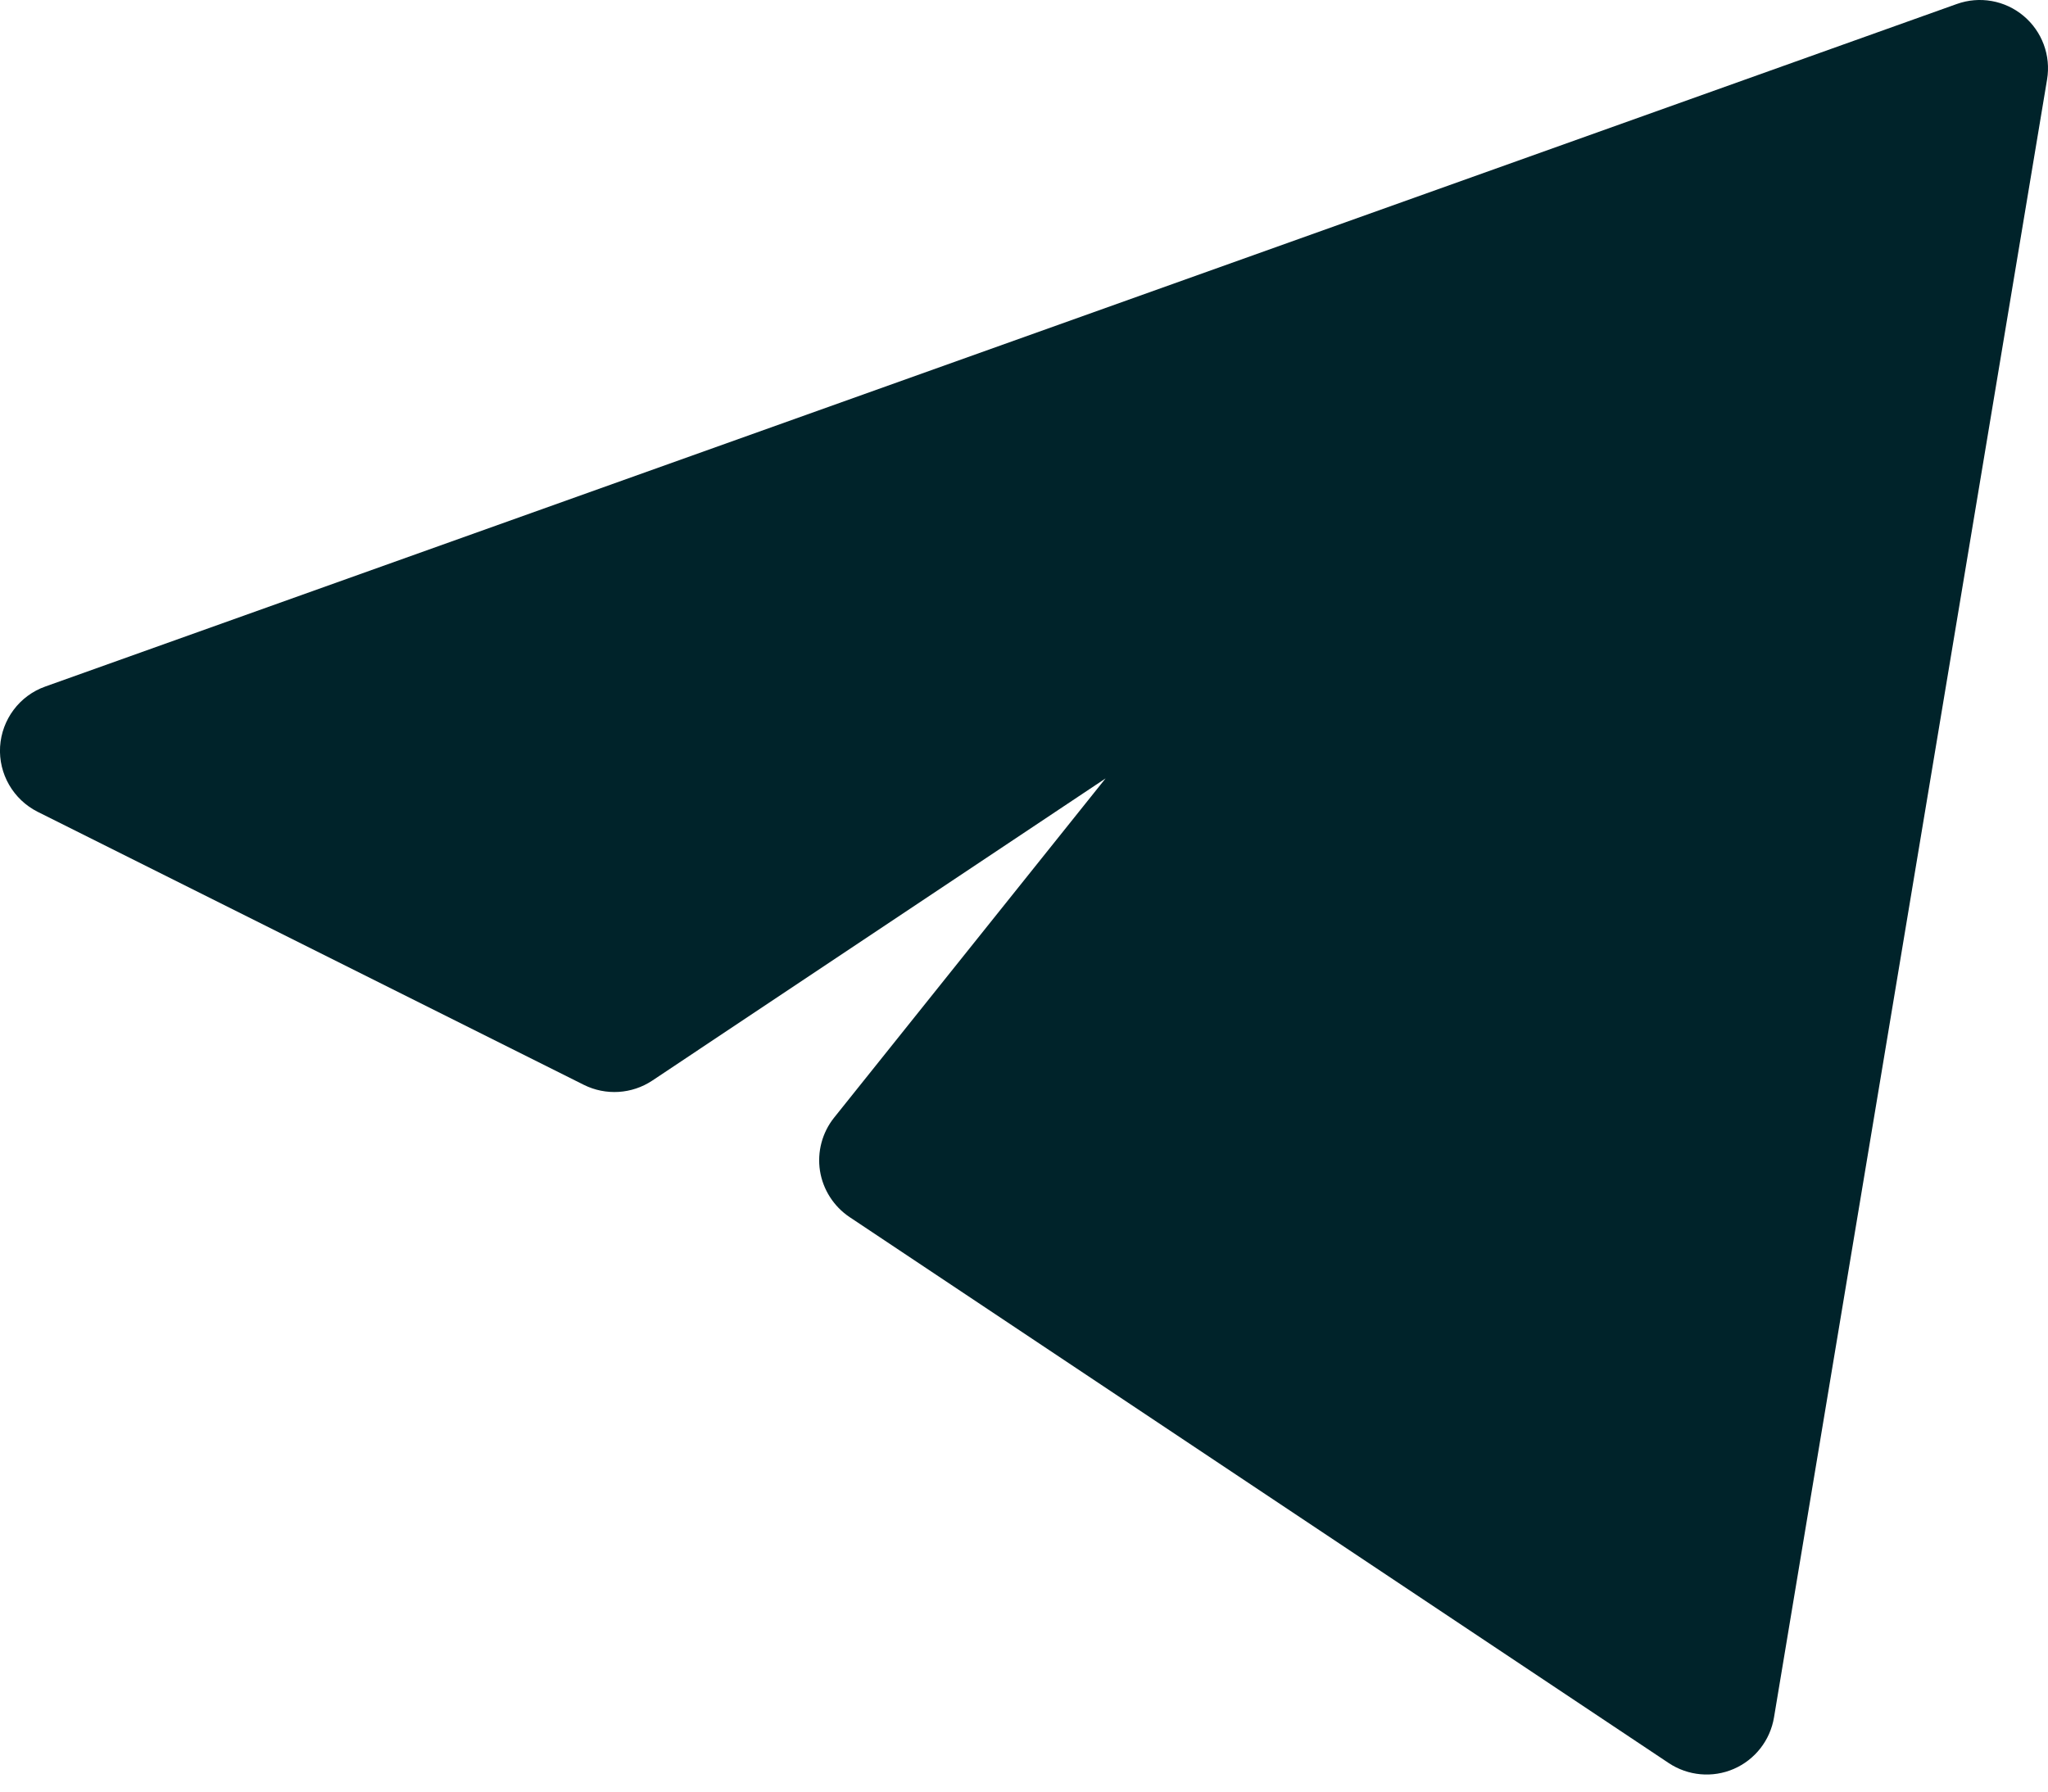 <svg width="24" height="21" viewBox="0 0 24 21" fill="none" xmlns="http://www.w3.org/2000/svg">
<path d="M23.989 0.932C24.036 0.652 23.931 0.368 23.713 0.186C23.496 0.004 23.198 -0.049 22.931 0.047L0.531 8.047C0.229 8.154 0.021 8.432 0.001 8.752C-0.018 9.072 0.156 9.372 0.442 9.516L6.842 12.716C7.099 12.844 7.405 12.825 7.644 12.666L12.956 9.124L9.775 13.1C9.635 13.275 9.575 13.501 9.609 13.723C9.644 13.944 9.77 14.141 9.956 14.266L19.556 20.666C19.782 20.816 20.069 20.842 20.318 20.734C20.567 20.626 20.744 20.399 20.789 20.131L23.989 0.932Z" fill="#00232A"/>
</svg>
